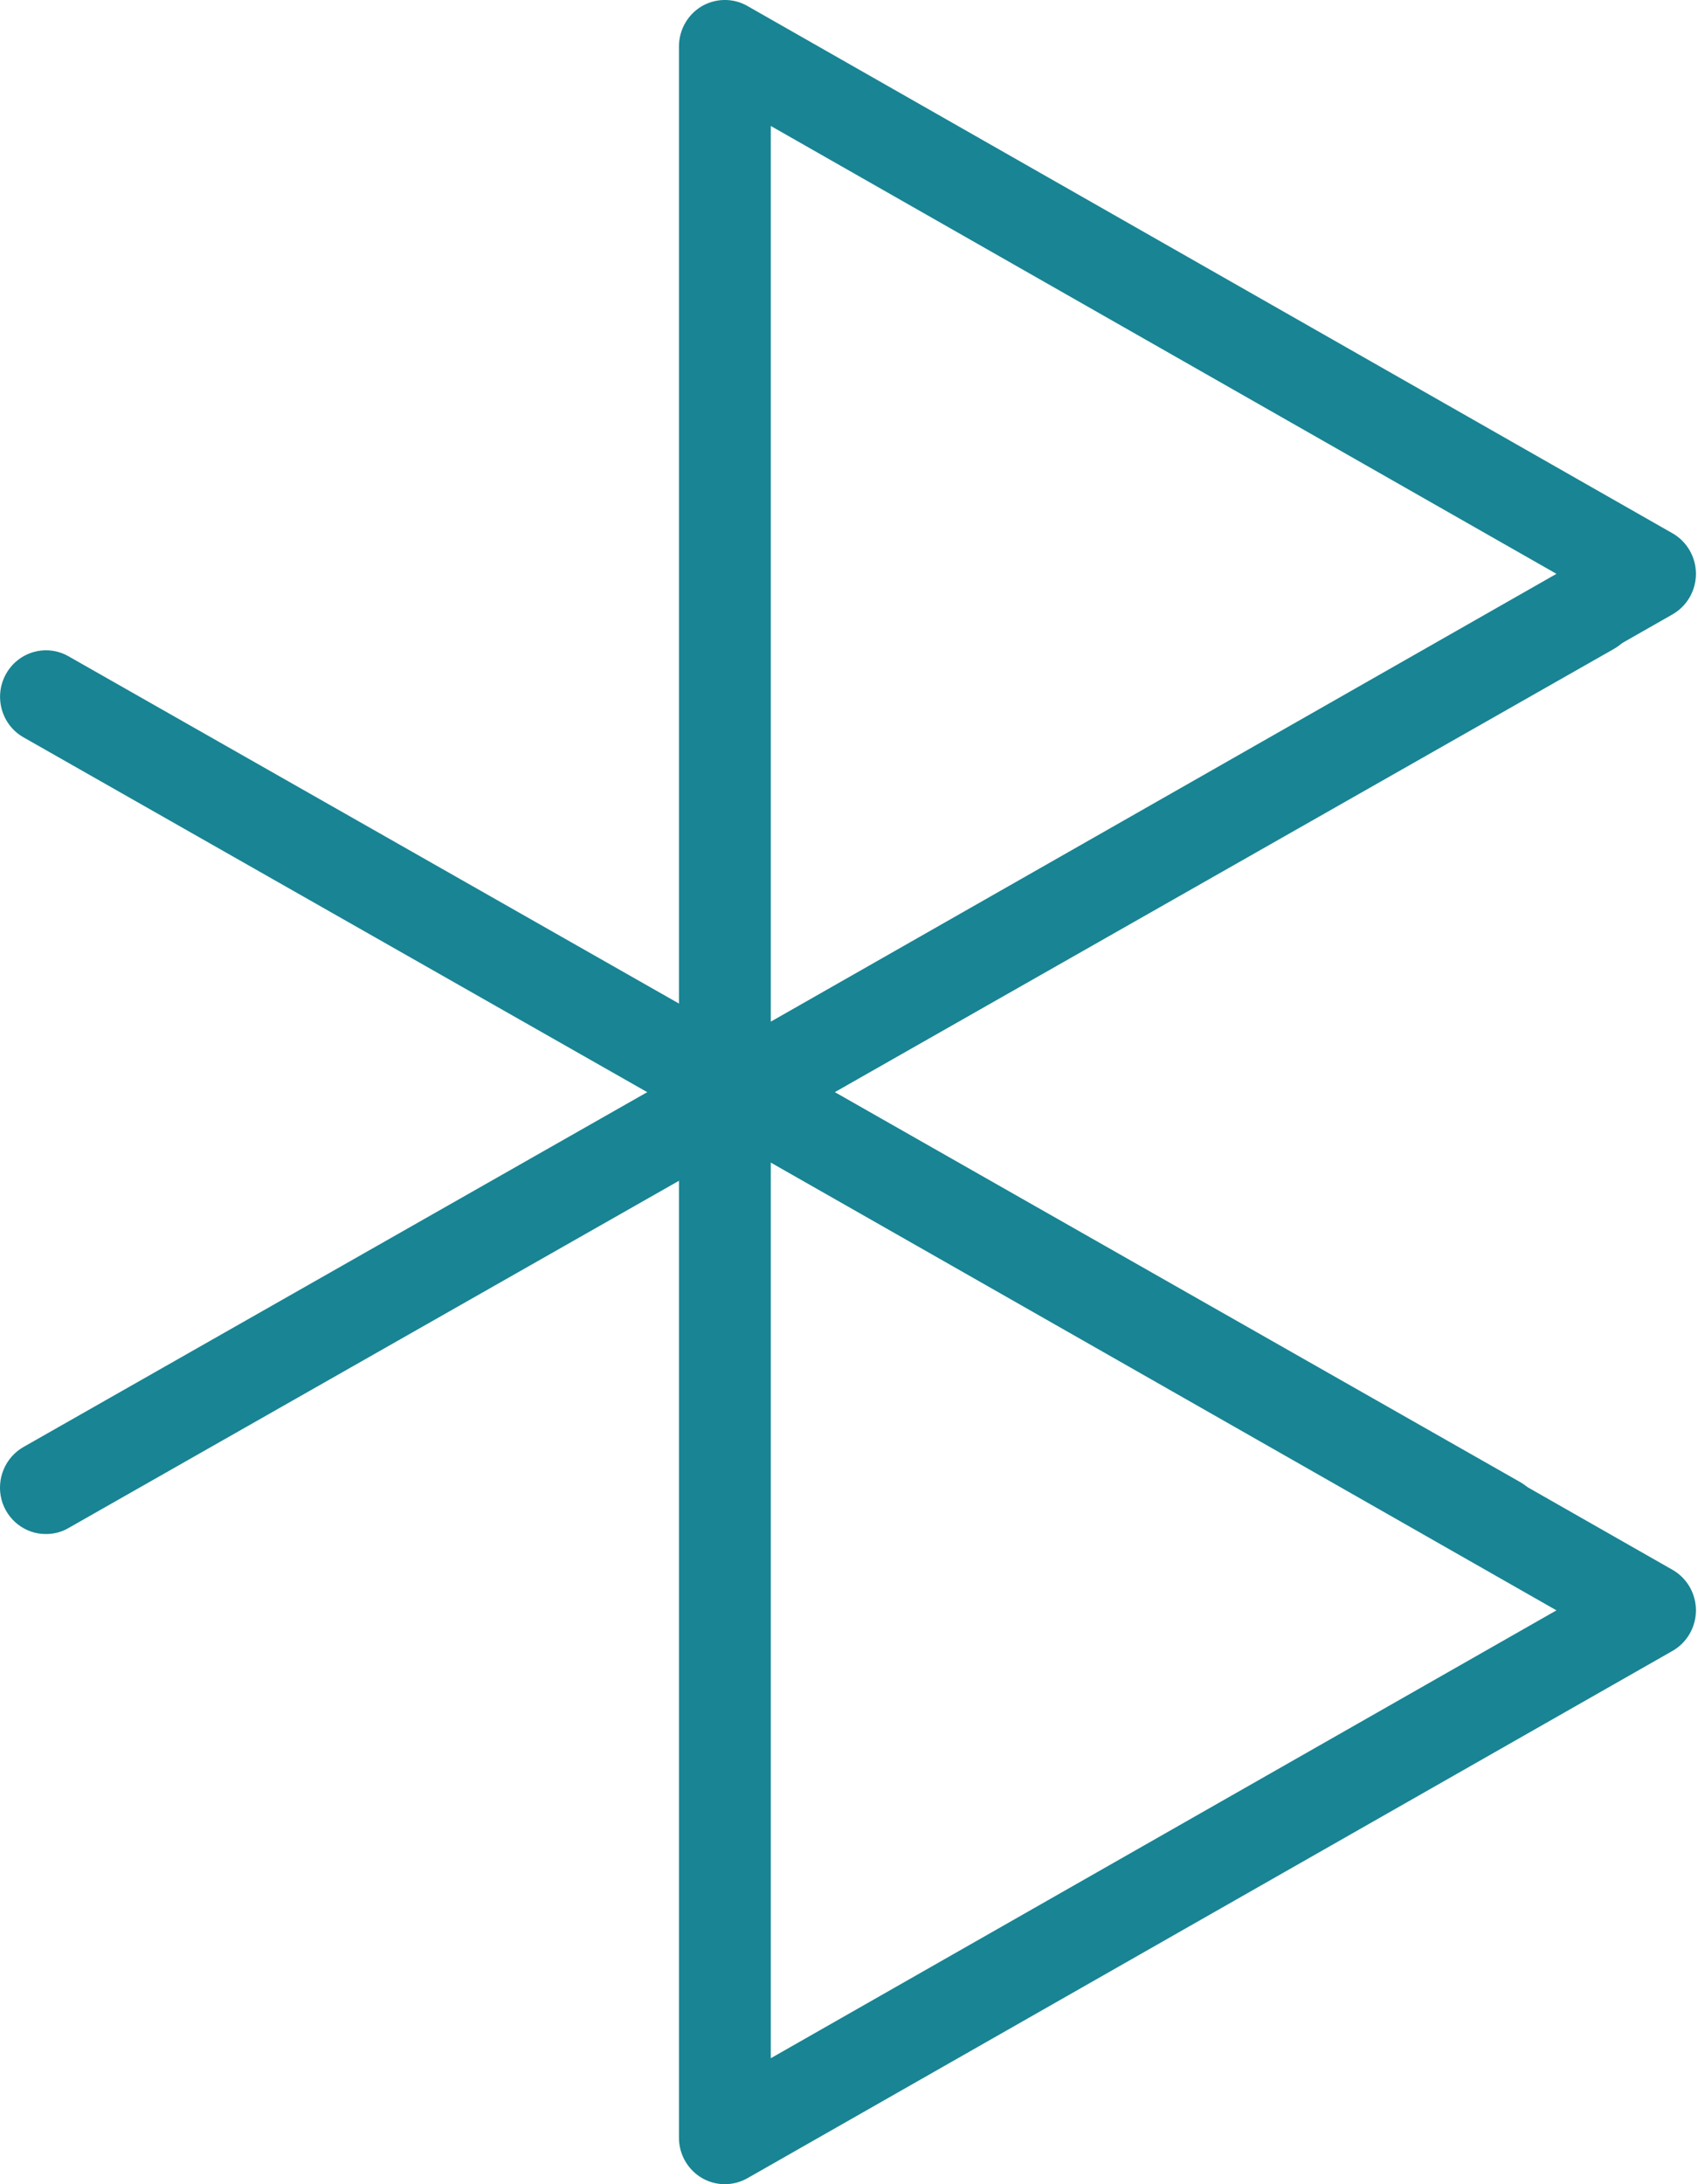 <svg xmlns="http://www.w3.org/2000/svg" width="14" height="18" viewBox="0 0 14 18"><g fill="#007787" opacity=".9"><path d="M5.976,18 C5.876,18 5.78,17.96 5.709,17.888 C5.638,17.816 5.598,17.719 5.598,17.617 L5.598,8.925 C5.598,8.789 5.669,8.663 5.785,8.595 C5.901,8.526 6.045,8.525 6.162,8.591 L13.79,12.937 C13.909,13.005 13.983,13.133 13.983,13.271 C13.983,13.409 13.909,13.537 13.79,13.605 L6.162,17.951 C6.105,17.983 6.041,18 5.976,18 Z M6.355,9.58 L6.355,16.962 L12.833,13.271 L6.355,9.58 Z"/><path d="M5.976,9.458 C5.876,9.458 5.78,9.417 5.709,9.346 C5.638,9.274 5.598,9.176 5.598,9.075 L5.598,0.383 C5.598,0.247 5.669,0.121 5.785,0.052 C5.901,-0.016 6.045,-0.018 6.162,0.049 L13.79,4.395 C13.909,4.463 13.983,4.591 13.983,4.729 C13.983,4.867 13.909,4.995 13.79,5.063 L6.162,9.409 C6.105,9.441 6.041,9.458 5.976,9.458 Z M6.355,1.038 L6.355,8.42 L12.833,4.729 L6.355,1.038 Z"/><path d="M12.348,12.931 C12.283,12.931 12.219,12.914 12.163,12.882 L0.193,6.076 C0.011,5.972 -0.053,5.739 0.049,5.555 C0.152,5.37 0.382,5.305 0.564,5.408 L12.534,12.214 C12.684,12.3 12.758,12.477 12.714,12.646 C12.67,12.814 12.52,12.932 12.348,12.931 Z"/><path d="M0.379,12.642 C0.207,12.643 0.056,12.525 0.012,12.357 C-0.031,12.188 0.043,12.011 0.193,11.925 L12.937,4.679 C13.119,4.576 13.349,4.641 13.452,4.825 C13.554,5.01 13.489,5.243 13.308,5.347 L0.564,12.593 C0.508,12.626 0.444,12.642 0.379,12.642 Z"/></g></svg>